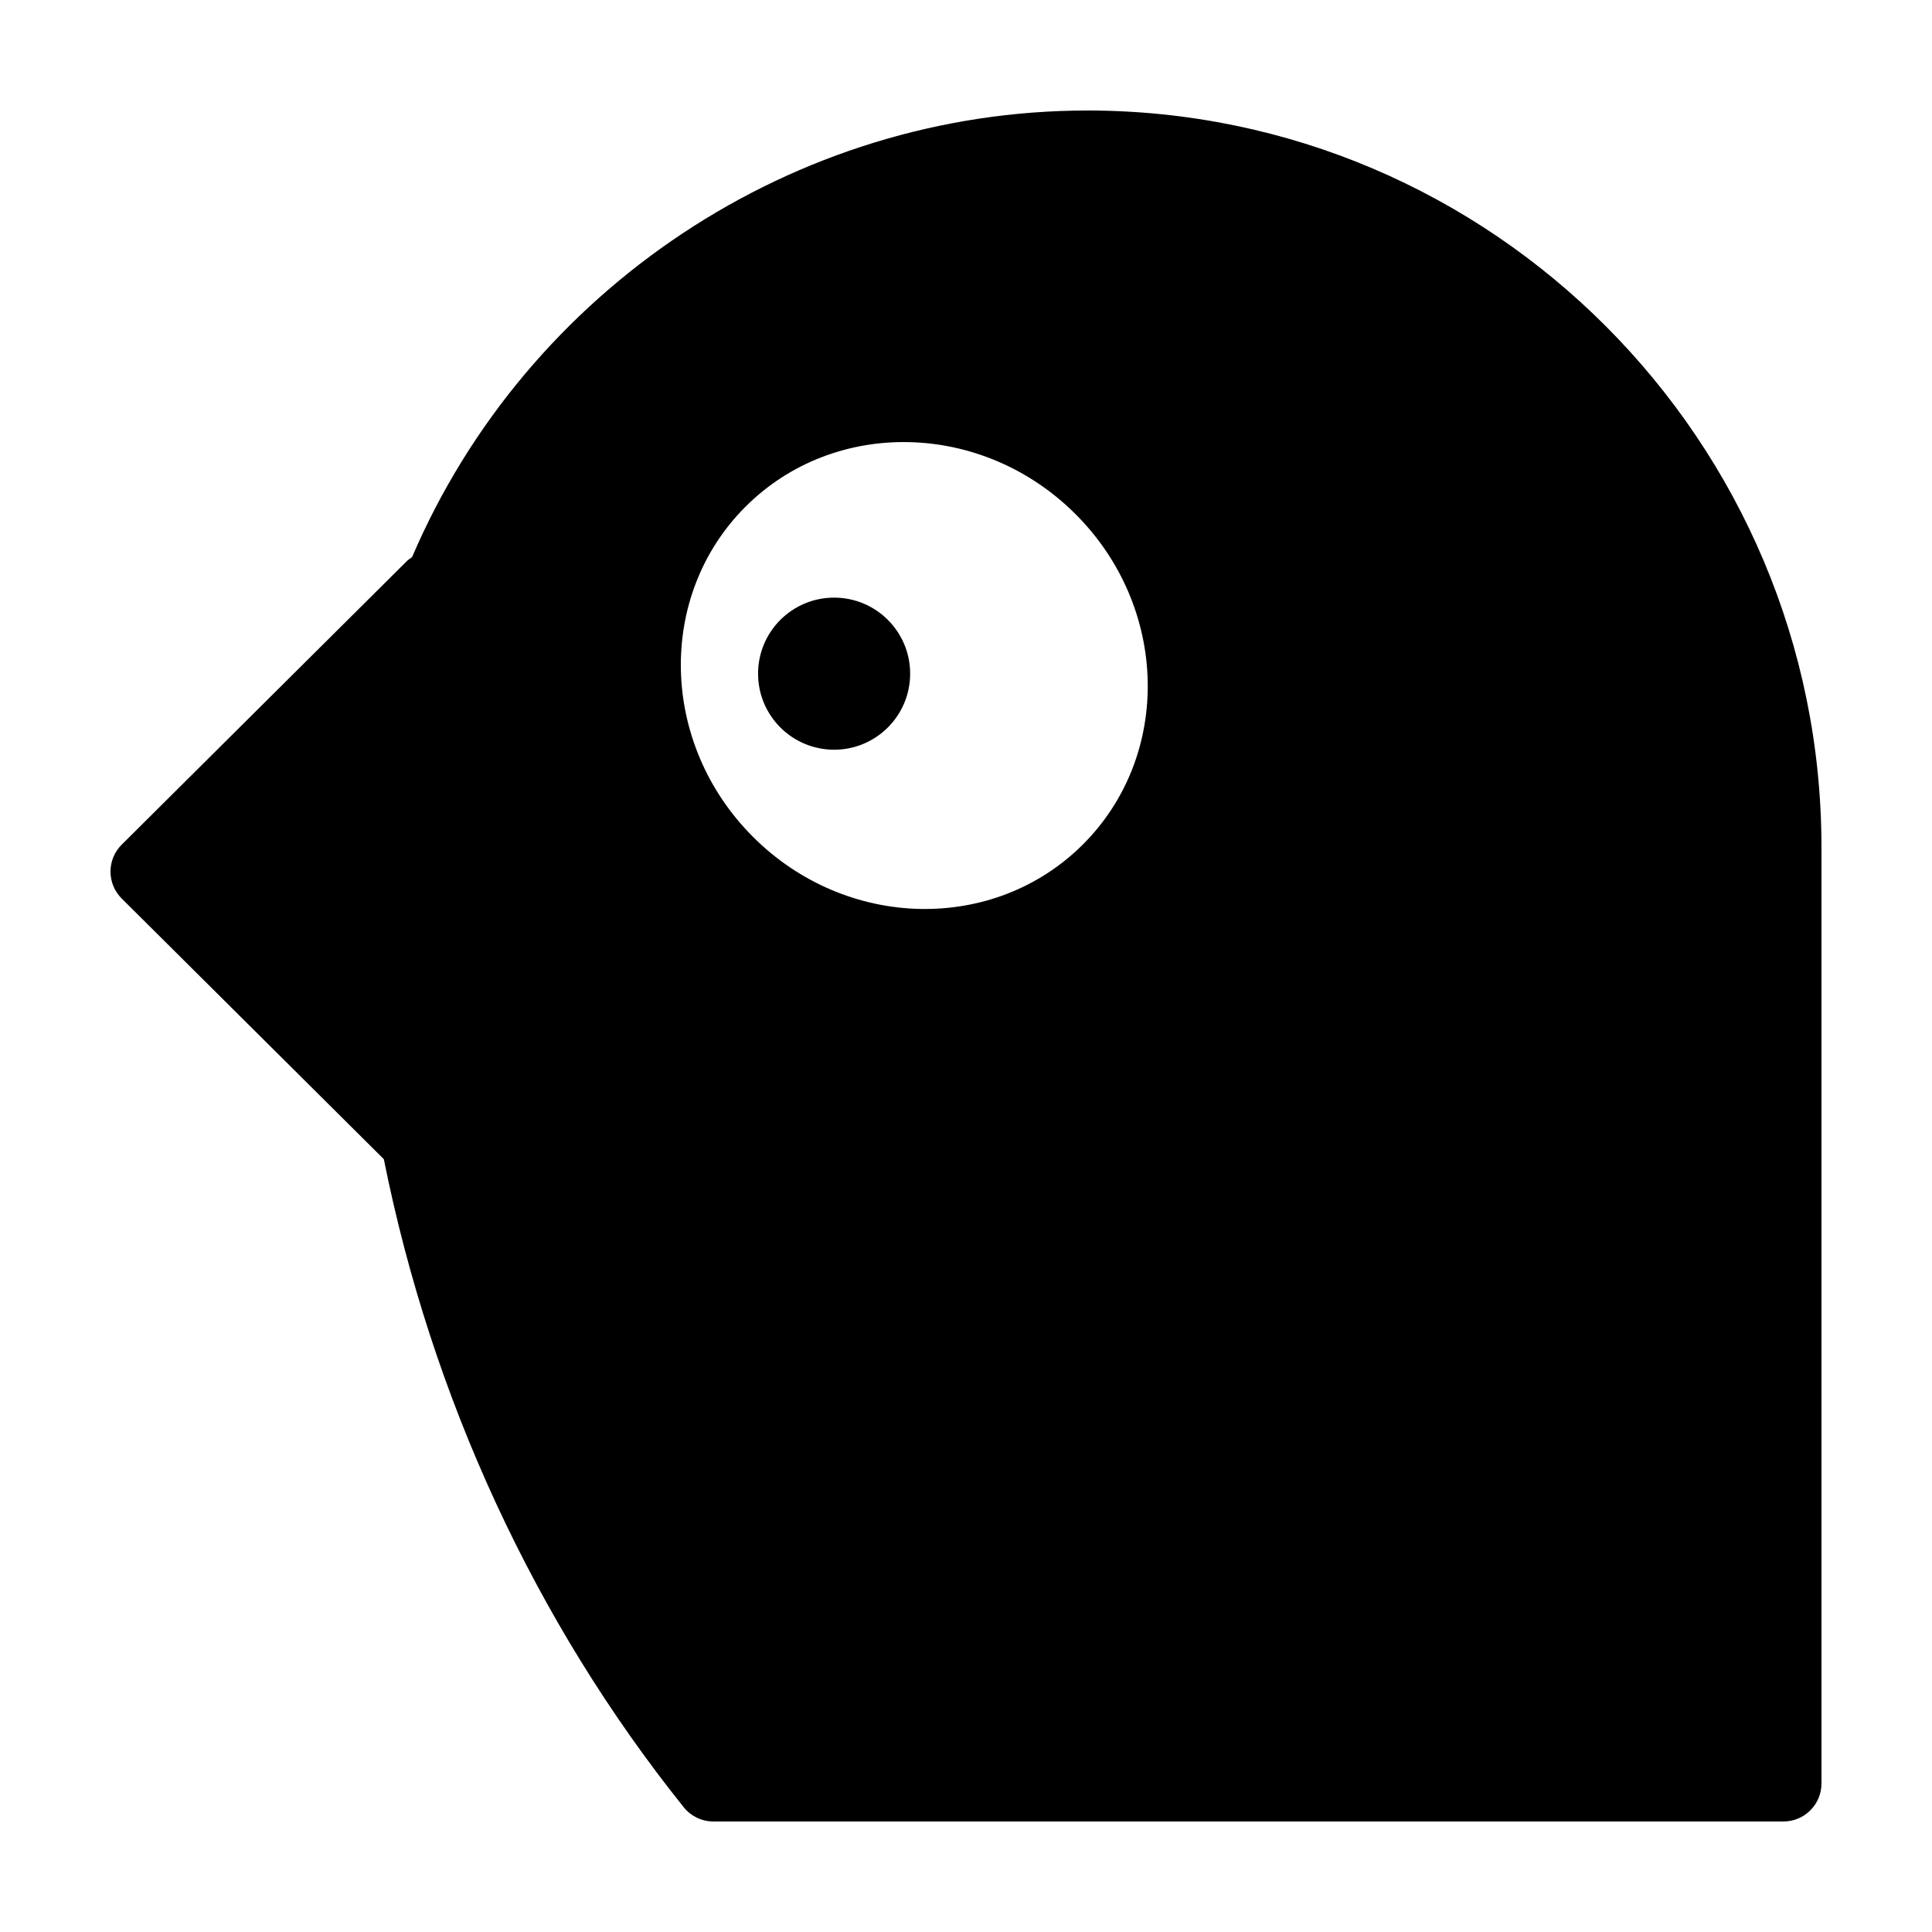 <?xml version="1.0" encoding="UTF-8"?>
<!-- Uploaded to: ICON Repo, www.iconrepo.com, Generator: ICON Repo Mixer Tools -->
<svg fill="#000000" width="800px" height="800px" version="1.1" viewBox="144 144 512 512" xmlns="http://www.w3.org/2000/svg">
 <g>
  <path d="m385.2 322.53c0 11.129-9.023 20.152-20.152 20.152-11.133 0-20.152-9.023-20.152-20.152s9.02-20.152 20.152-20.152c11.129 0 20.152 9.023 20.152 20.152"/>
  <path d="m432.09 173.29c-77.582 0-148.45 47.242-178.89 118.36-0.469 0.328-0.957 0.629-1.375 1.043l-75.57 75.145c-1.906 1.887-2.973 4.457-2.973 7.141s1.066 5.254 2.973 7.144l69.465 69.07c12.664 63.258 40.094 122.6 79.48 171.75 1.914 2.387 4.805 3.769 7.863 3.769h283.57c5.562 0 10.078-4.516 10.078-10.078l-0.004-248.11c0-107.66-87.305-195.24-194.62-195.24zm-1.066 194.46c-23.598 23.598-62.77 22.73-87.477-1.98-24.695-24.695-25.582-63.887-1.988-87.48 23.609-23.602 62.801-22.715 87.488 1.98 24.707 24.703 25.574 63.875 1.977 87.48z"/>
 </g>
</svg>